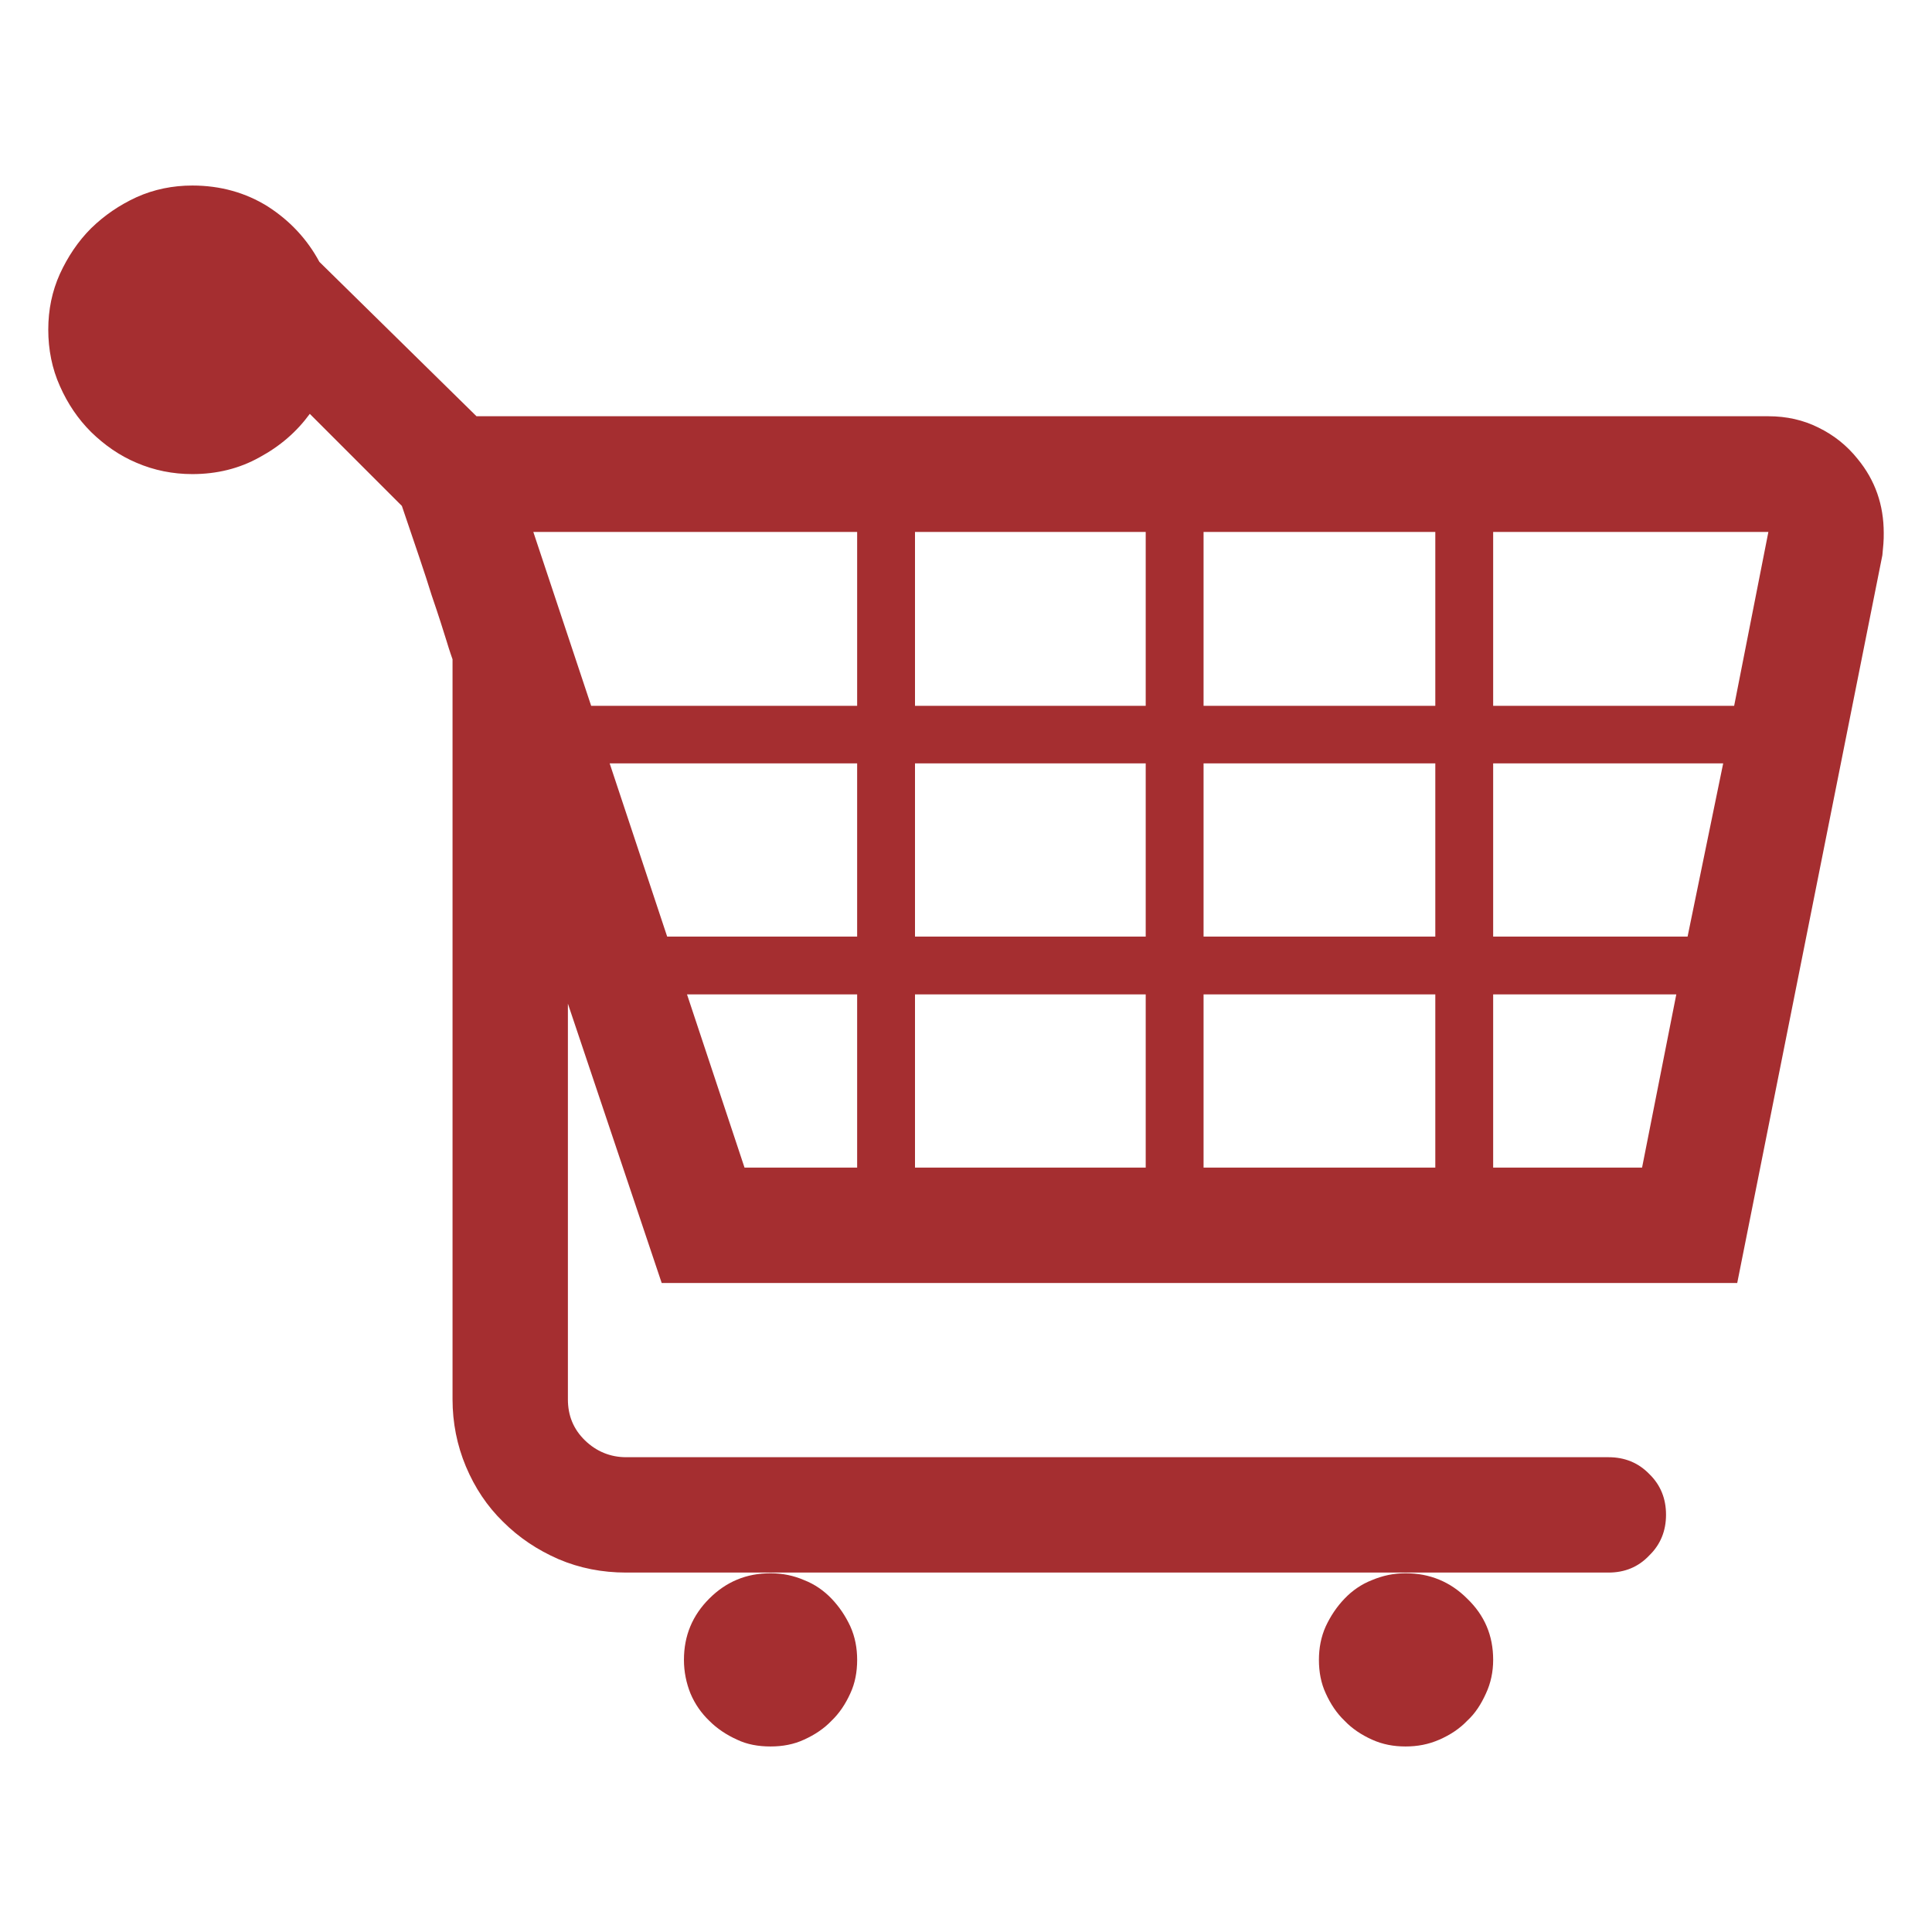 <svg xmlns="http://www.w3.org/2000/svg" xmlns:xlink="http://www.w3.org/1999/xlink" xml:space="preserve" width="56.444mm" height="56.444mm" style="shape-rendering:geometricPrecision; text-rendering:geometricPrecision; image-rendering:optimizeQuality; fill-rule:evenodd; clip-rule:evenodd" viewBox="0 0 5644 5644"> <defs>  <style type="text/css">   <![CDATA[    .fil0 {fill:#A52E30;fill-rule:nonzero}   ]]>  </style> </defs> <g id="Camada_x0020_1">    <path class="fil0" d="M5427 1341c51,62 76,134 76,216 0,10 0,21 -1,32 -1,11 -2,21 -3,33l-424 2126 -3142 0 -274 -816 0 1156c0,47 16,87 50,120 33,32 74,49 120,49l2870 0c47,0 87,16 119,49 33,32 49,72 49,119 0,47 -16,87 -49,119 -32,34 -72,50 -119,50l-2870 0c-70,0 -136,-13 -197,-39 -62,-27 -116,-63 -163,-110 -46,-45 -82,-99 -108,-161 -26,-62 -39,-128 -39,-196l0 -2154 0 -8c-2,-6 -8,-22 -17,-52 -9,-29 -23,-74 -44,-135 -19,-62 -49,-149 -87,-261l-269 -269c-38,52 -86,94 -147,127 -59,33 -125,49 -196,49 -57,0 -112,-11 -163,-33 -50,-21 -94,-52 -133,-90 -38,-38 -68,-82 -91,-134 -23,-51 -34,-107 -34,-165 0,-58 11,-112 34,-163 23,-50 53,-95 91,-133 39,-38 83,-68 133,-91 51,-23 106,-34 163,-34 82,0 156,21 220,61 64,41 115,95 151,162l459 451 3774 0c53,0 102,11 146,33 45,22 83,52 115,92zm-1234 1395l0 -506 -677 0 0 506 677 0zm169 -506l0 506 568 0 104 -506 -672 0zm-2581 0l168 506 555 0 0 -506 -723 0zm892 0l0 506 674 0 0 -506 -674 0zm0 -168l674 0 0 -508 -674 0 0 508zm674 843l-674 0 0 506 674 0 0 -506zm169 0l0 506 677 0 0 -506 -677 0zm0 -843l677 0 0 -508 -677 0 0 508zm-1012 -508l-946 0 169 508 777 0 0 -508zm-497 1351l168 506 329 0 0 -506 -497 0zm2355 506l435 0 100 -506 -535 0 0 506zm704 -1349l100 -508 -804 0 0 508 704 0zm-3068 2787c0,-71 25,-130 74,-179 49,-49 108,-74 179,-74 35,0 68,7 98,20 31,12 58,31 80,54 23,24 41,51 55,81 14,31 20,64 20,98 0,35 -6,68 -20,98 -14,31 -32,58 -55,80 -22,23 -49,41 -80,55 -30,14 -63,20 -98,20 -36,0 -69,-6 -98,-20 -31,-14 -58,-32 -81,-55 -23,-22 -42,-49 -55,-80 -12,-30 -19,-63 -19,-98zm1855 0c0,-34 6,-67 20,-98 14,-30 32,-57 55,-81 22,-23 49,-42 80,-54 31,-13 63,-20 98,-20 71,0 131,25 180,74 51,49 76,108 76,179 0,35 -7,68 -21,98 -14,31 -31,58 -55,80 -22,23 -49,41 -81,55 -32,14 -64,20 -99,20 -35,0 -67,-6 -98,-20 -31,-14 -58,-32 -80,-55 -23,-22 -41,-49 -55,-80 -14,-30 -20,-63 -20,-98z"></path> </g></svg>